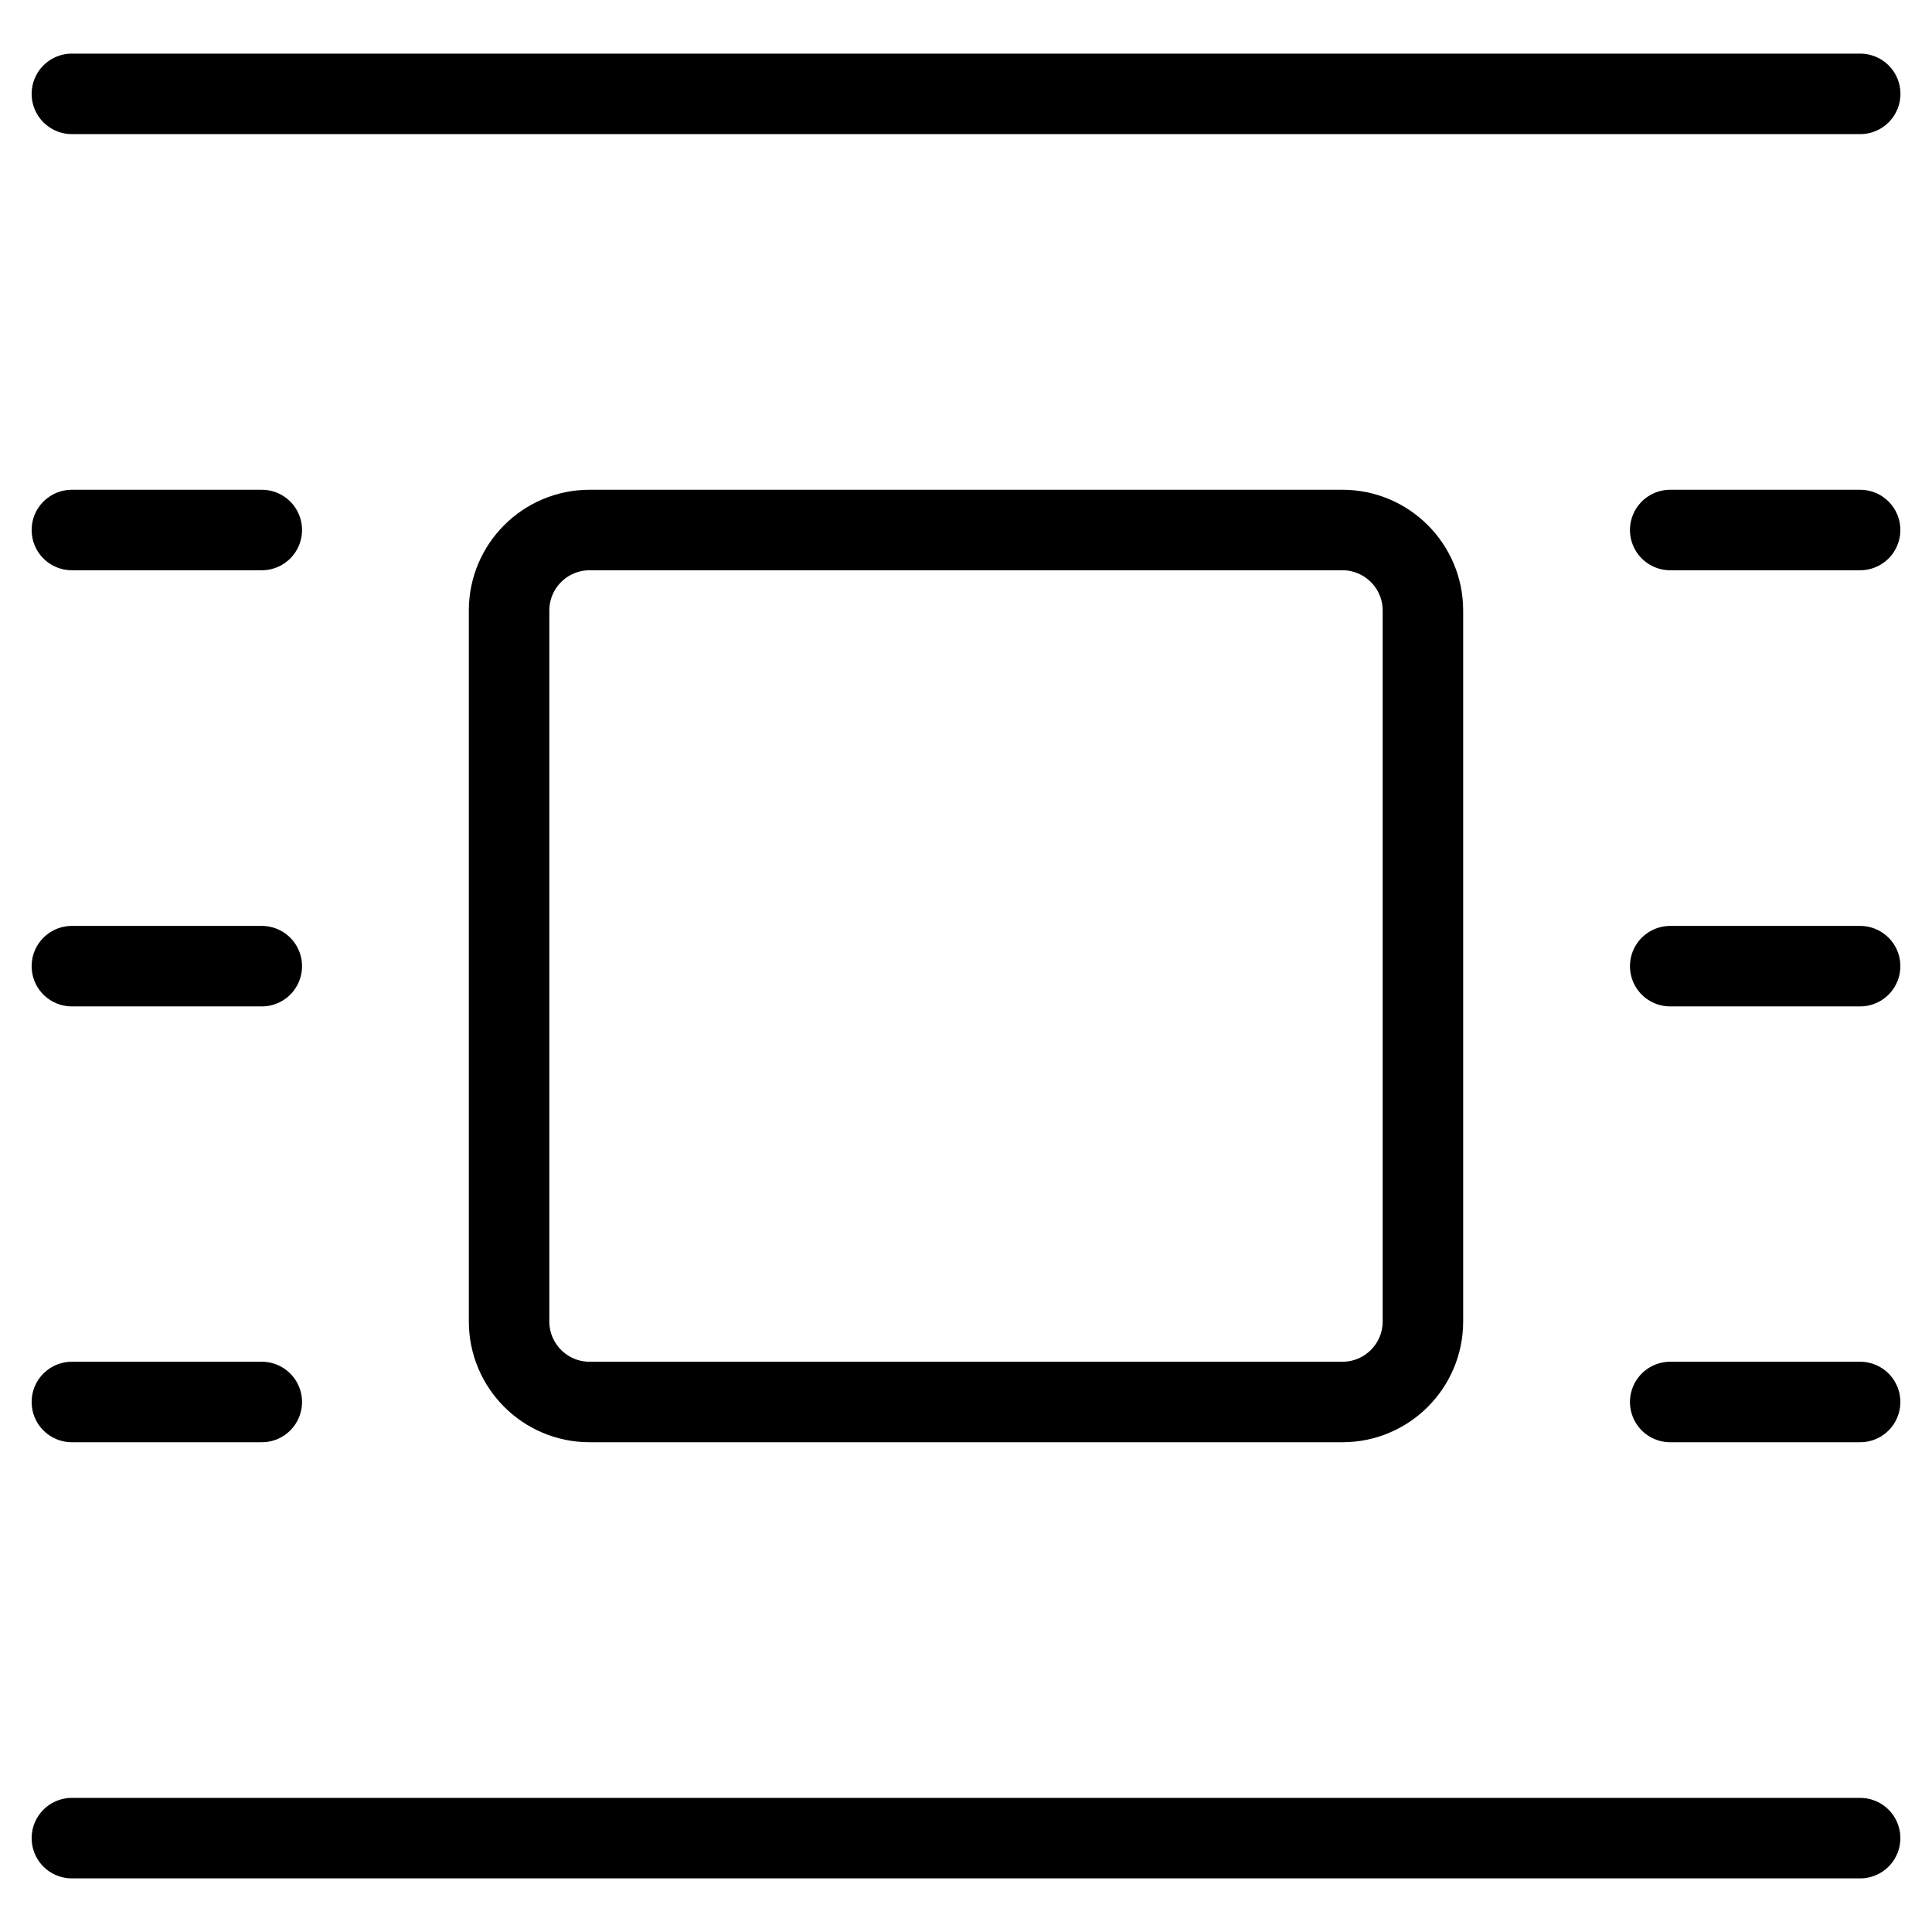 <svg xmlns="http://www.w3.org/2000/svg" fill="none" viewBox="0 0 24 24"><path stroke="#000000" stroke-linecap="round" stroke-linejoin="round" d="M7.324 17.416c-0.552 0 -1 -0.448 -1 -1l0 -8.832c0 -0.552 0.448 -1 1 -1l9.352 -0c0.552 0 1 0.448 1 1l0 8.832c0 0.552 -0.448 1 -1 1l-9.352 0Z" stroke-width="1"></path><path stroke="#000000" stroke-linecap="round" stroke-linejoin="round" d="m0.893 1.166 22.215 0" stroke-width="1"></path><path stroke="#000000" stroke-linecap="round" stroke-linejoin="round" d="M20.748 6.584h2.359" stroke-width="1"></path><path stroke="#000000" stroke-linecap="round" stroke-linejoin="round" d="M0.893 6.584H3.252" stroke-width="1"></path><path stroke="#000000" stroke-linecap="round" stroke-linejoin="round" d="M20.748 12.002h2.359" stroke-width="1"></path><path stroke="#000000" stroke-linecap="round" stroke-linejoin="round" d="M0.893 12.002H3.252" stroke-width="1"></path><path stroke="#000000" stroke-linecap="round" stroke-linejoin="round" d="M20.748 17.416h2.359" stroke-width="1"></path><path stroke="#000000" stroke-linecap="round" stroke-linejoin="round" d="M0.893 17.416H3.252" stroke-width="1"></path><path stroke="#000000" stroke-linecap="round" stroke-linejoin="round" d="M0.893 22.834H23.107" stroke-width="1"></path></svg>